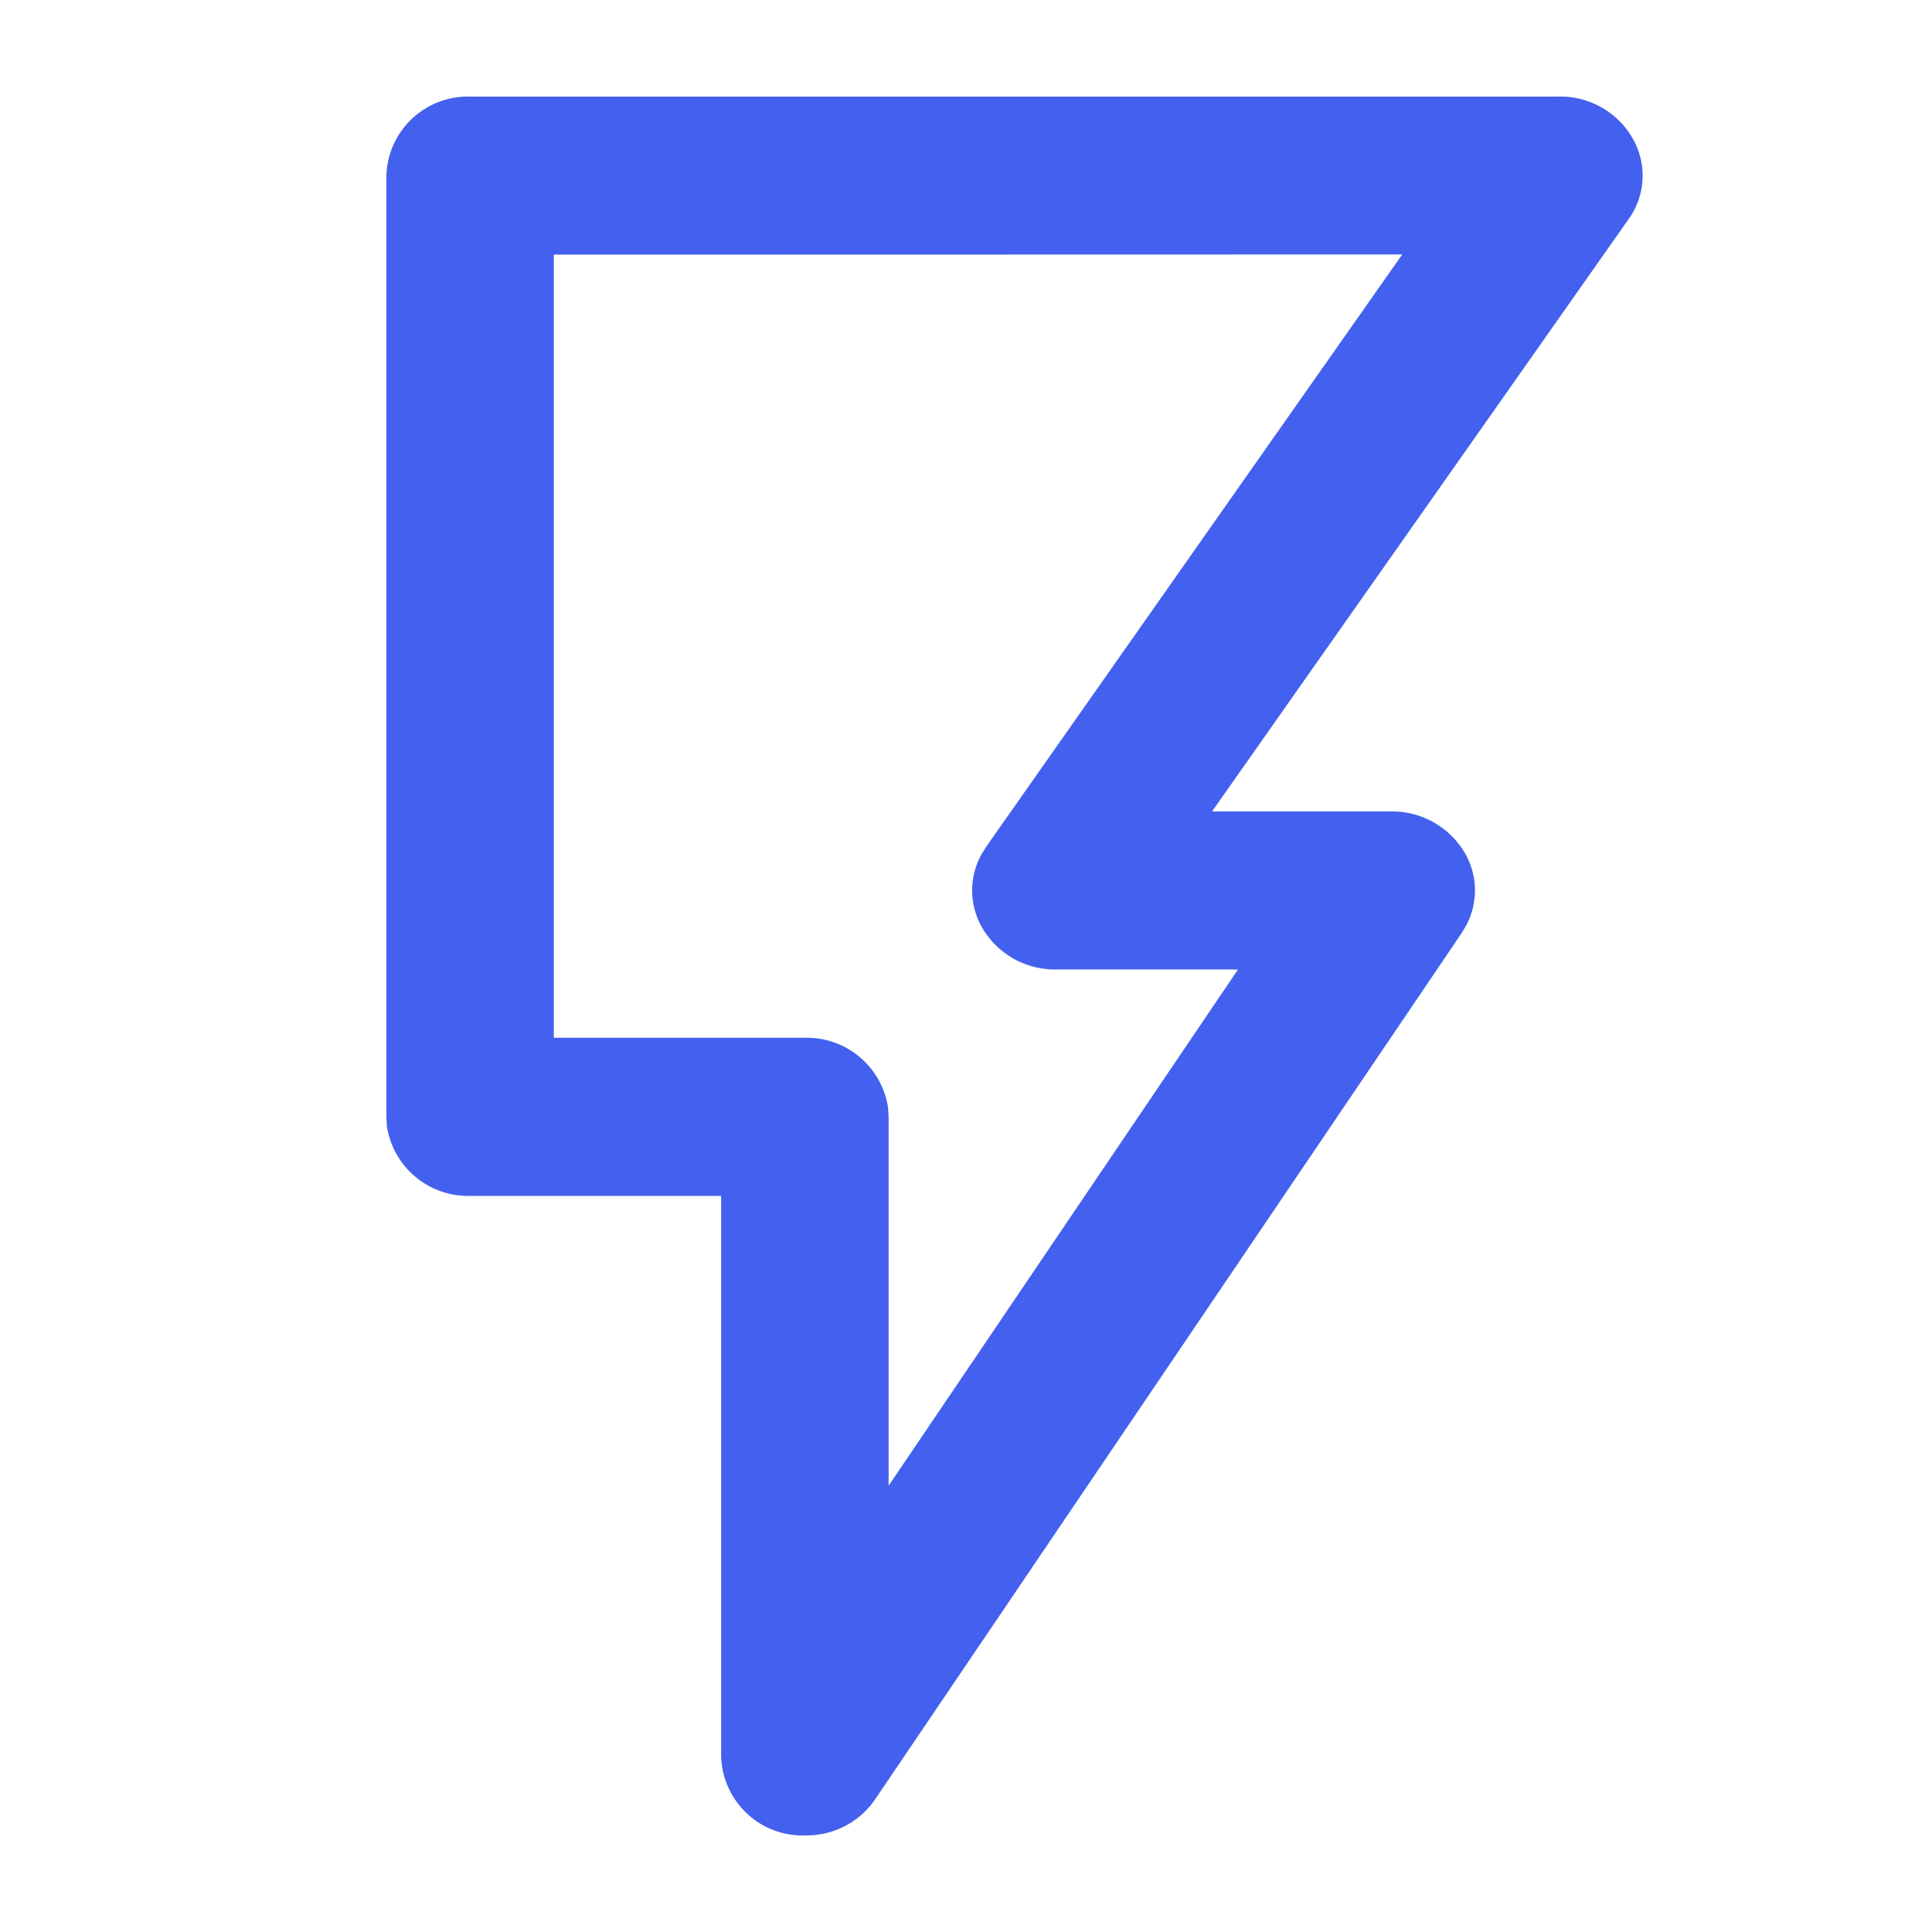<svg xmlns="http://www.w3.org/2000/svg" width="20" height="20" xmlns:v="https://vecta.io/nano"><path d="M8.342 19c-.225.009-.445-.072-.61-.227s-.261-.368-.267-.593v-5.8H4.866a.85.85 0 0 1-.861-.723L4 11.561V1.818c.014-.465.401-.83.866-.818h11.266a.86.86 0 0 1 .768.431.77.77 0 0 1-.042.839L12.547 8.4H14.4c.295-.004.573.142.737.387a.77.77 0 0 1 .041.793l-.047.079-6.068 8.962c-.161.24-.432.382-.721.379zM5.733 2.636v8.107h2.6a.85.85 0 0 1 .86.723l.006.095v3.819l3.617-5.344h-1.884a.87.87 0 0 1-.74-.393.77.77 0 0 1-.031-.8l.049-.079 4.306-6.13z" fill="#4361ee"/></svg>
